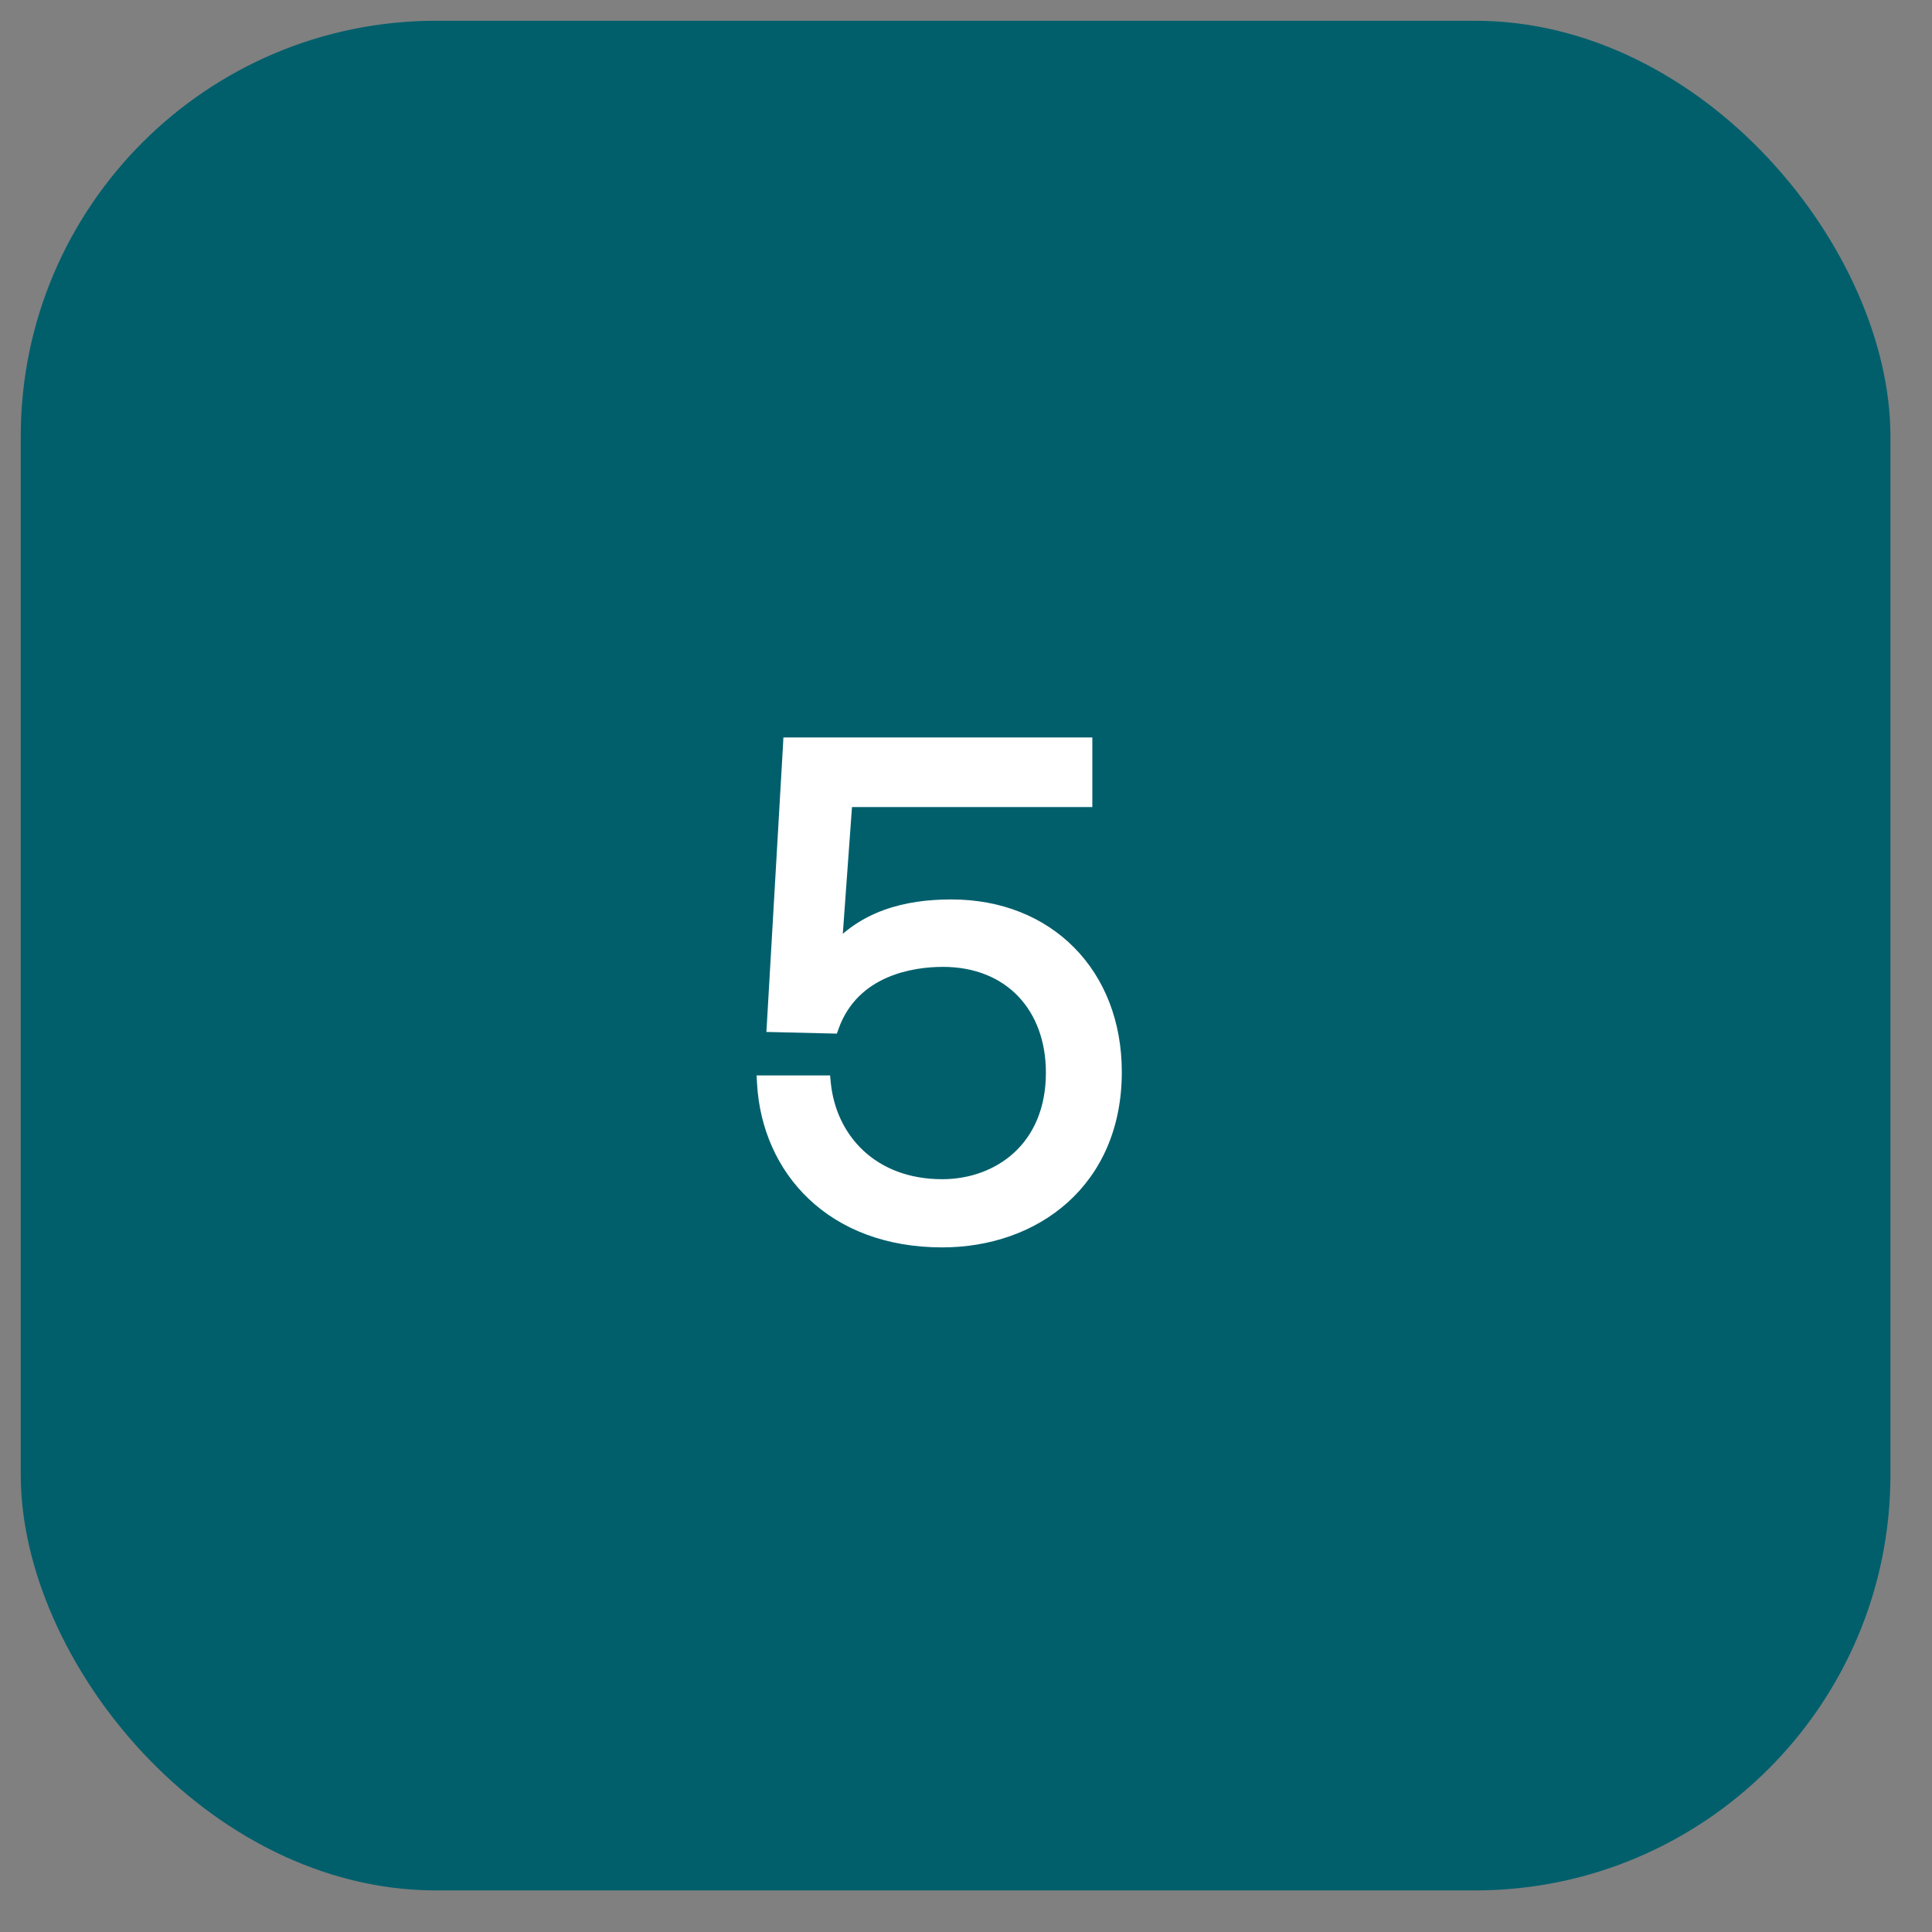 <?xml version="1.0" encoding="UTF-8"?> <svg xmlns="http://www.w3.org/2000/svg" width="31" height="31" viewBox="0 0 31 31" fill="none"><rect x="0" y="0" width="31" height="31" fill="#808080" stroke="none"/><rect x="0.333" y="0.333" width="30" height="30" rx="6.667" fill="#015F6C"></rect><path d="M15.265 14.557C16.806 14.557 17.875 15.637 17.875 17.201C17.875 18.945 16.592 19.89 15.118 19.89C13.363 19.89 12.351 18.753 12.272 17.381H13.206C13.296 18.292 13.982 19.046 15.118 19.046C16.041 19.046 16.907 18.427 16.907 17.212C16.907 16.143 16.221 15.389 15.13 15.389C14.646 15.389 13.678 15.524 13.341 16.458L12.43 16.436L12.688 11.958H17.402V12.825H13.555L13.375 15.311C13.858 14.737 14.533 14.557 15.265 14.557Z" fill="white"></path><path d="M12.272 17.381V17.256H12.14L12.147 17.388L12.272 17.381ZM13.206 17.381L13.33 17.369L13.319 17.256H13.206V17.381ZM13.341 16.458L13.338 16.583L13.428 16.585L13.458 16.501L13.341 16.458ZM12.43 16.436L12.305 16.428L12.297 16.558L12.427 16.561L12.43 16.436ZM12.688 11.958V11.833H12.57L12.564 11.951L12.688 11.958ZM17.402 11.958H17.527V11.833H17.402V11.958ZM17.402 12.825V12.95H17.527V12.825H17.402ZM13.555 12.825V12.7H13.438L13.43 12.816L13.555 12.825ZM13.375 15.311L13.25 15.302L13.222 15.685L13.47 15.391L13.375 15.311ZM15.265 14.682C16.005 14.682 16.625 14.941 17.059 15.38C17.493 15.82 17.75 16.448 17.75 17.201H18C18 16.39 17.722 15.696 17.236 15.205C16.751 14.713 16.065 14.432 15.265 14.432V14.682ZM17.75 17.201C17.75 18.04 17.442 18.677 16.965 19.106C16.487 19.537 15.829 19.765 15.118 19.765V20.015C15.881 20.015 16.602 19.77 17.133 19.292C17.666 18.812 18 18.105 18 17.201H17.75ZM15.118 19.765C14.269 19.765 13.609 19.49 13.152 19.059C12.695 18.627 12.435 18.031 12.397 17.374L12.147 17.388C12.188 18.103 12.473 18.761 12.981 19.241C13.489 19.721 14.213 20.015 15.118 20.015V19.765ZM12.272 17.506H13.206V17.256H12.272V17.506ZM13.082 17.393C13.178 18.365 13.915 19.171 15.118 19.171V18.921C14.049 18.921 13.414 18.219 13.33 17.369L13.082 17.393ZM15.118 19.171C15.607 19.171 16.086 19.007 16.444 18.676C16.803 18.344 17.032 17.851 17.032 17.212H16.782C16.782 17.788 16.578 18.212 16.274 18.493C15.968 18.775 15.552 18.921 15.118 18.921V19.171ZM17.032 17.212C17.032 16.651 16.852 16.163 16.518 15.814C16.184 15.464 15.705 15.264 15.13 15.264V15.514C15.645 15.514 16.056 15.692 16.337 15.986C16.62 16.282 16.782 16.704 16.782 17.212H17.032ZM15.13 15.264C14.639 15.264 13.591 15.4 13.223 16.416L13.458 16.501C13.766 15.649 14.652 15.514 15.13 15.514V15.264ZM13.344 16.333L12.433 16.311L12.427 16.561L13.338 16.583L13.344 16.333ZM12.554 16.443L12.813 11.966L12.564 11.951L12.305 16.428L12.554 16.443ZM12.688 12.083H17.402V11.833H12.688V12.083ZM17.277 11.958V12.825H17.527V11.958H17.277ZM17.402 12.7H13.555V12.95H17.402V12.7ZM13.43 12.816L13.25 15.302L13.499 15.32L13.679 12.834L13.43 12.816ZM13.47 15.391C13.921 14.857 14.553 14.682 15.265 14.682V14.432C14.514 14.432 13.796 14.617 13.279 15.23L13.47 15.391Z" fill="white"></path></svg> 